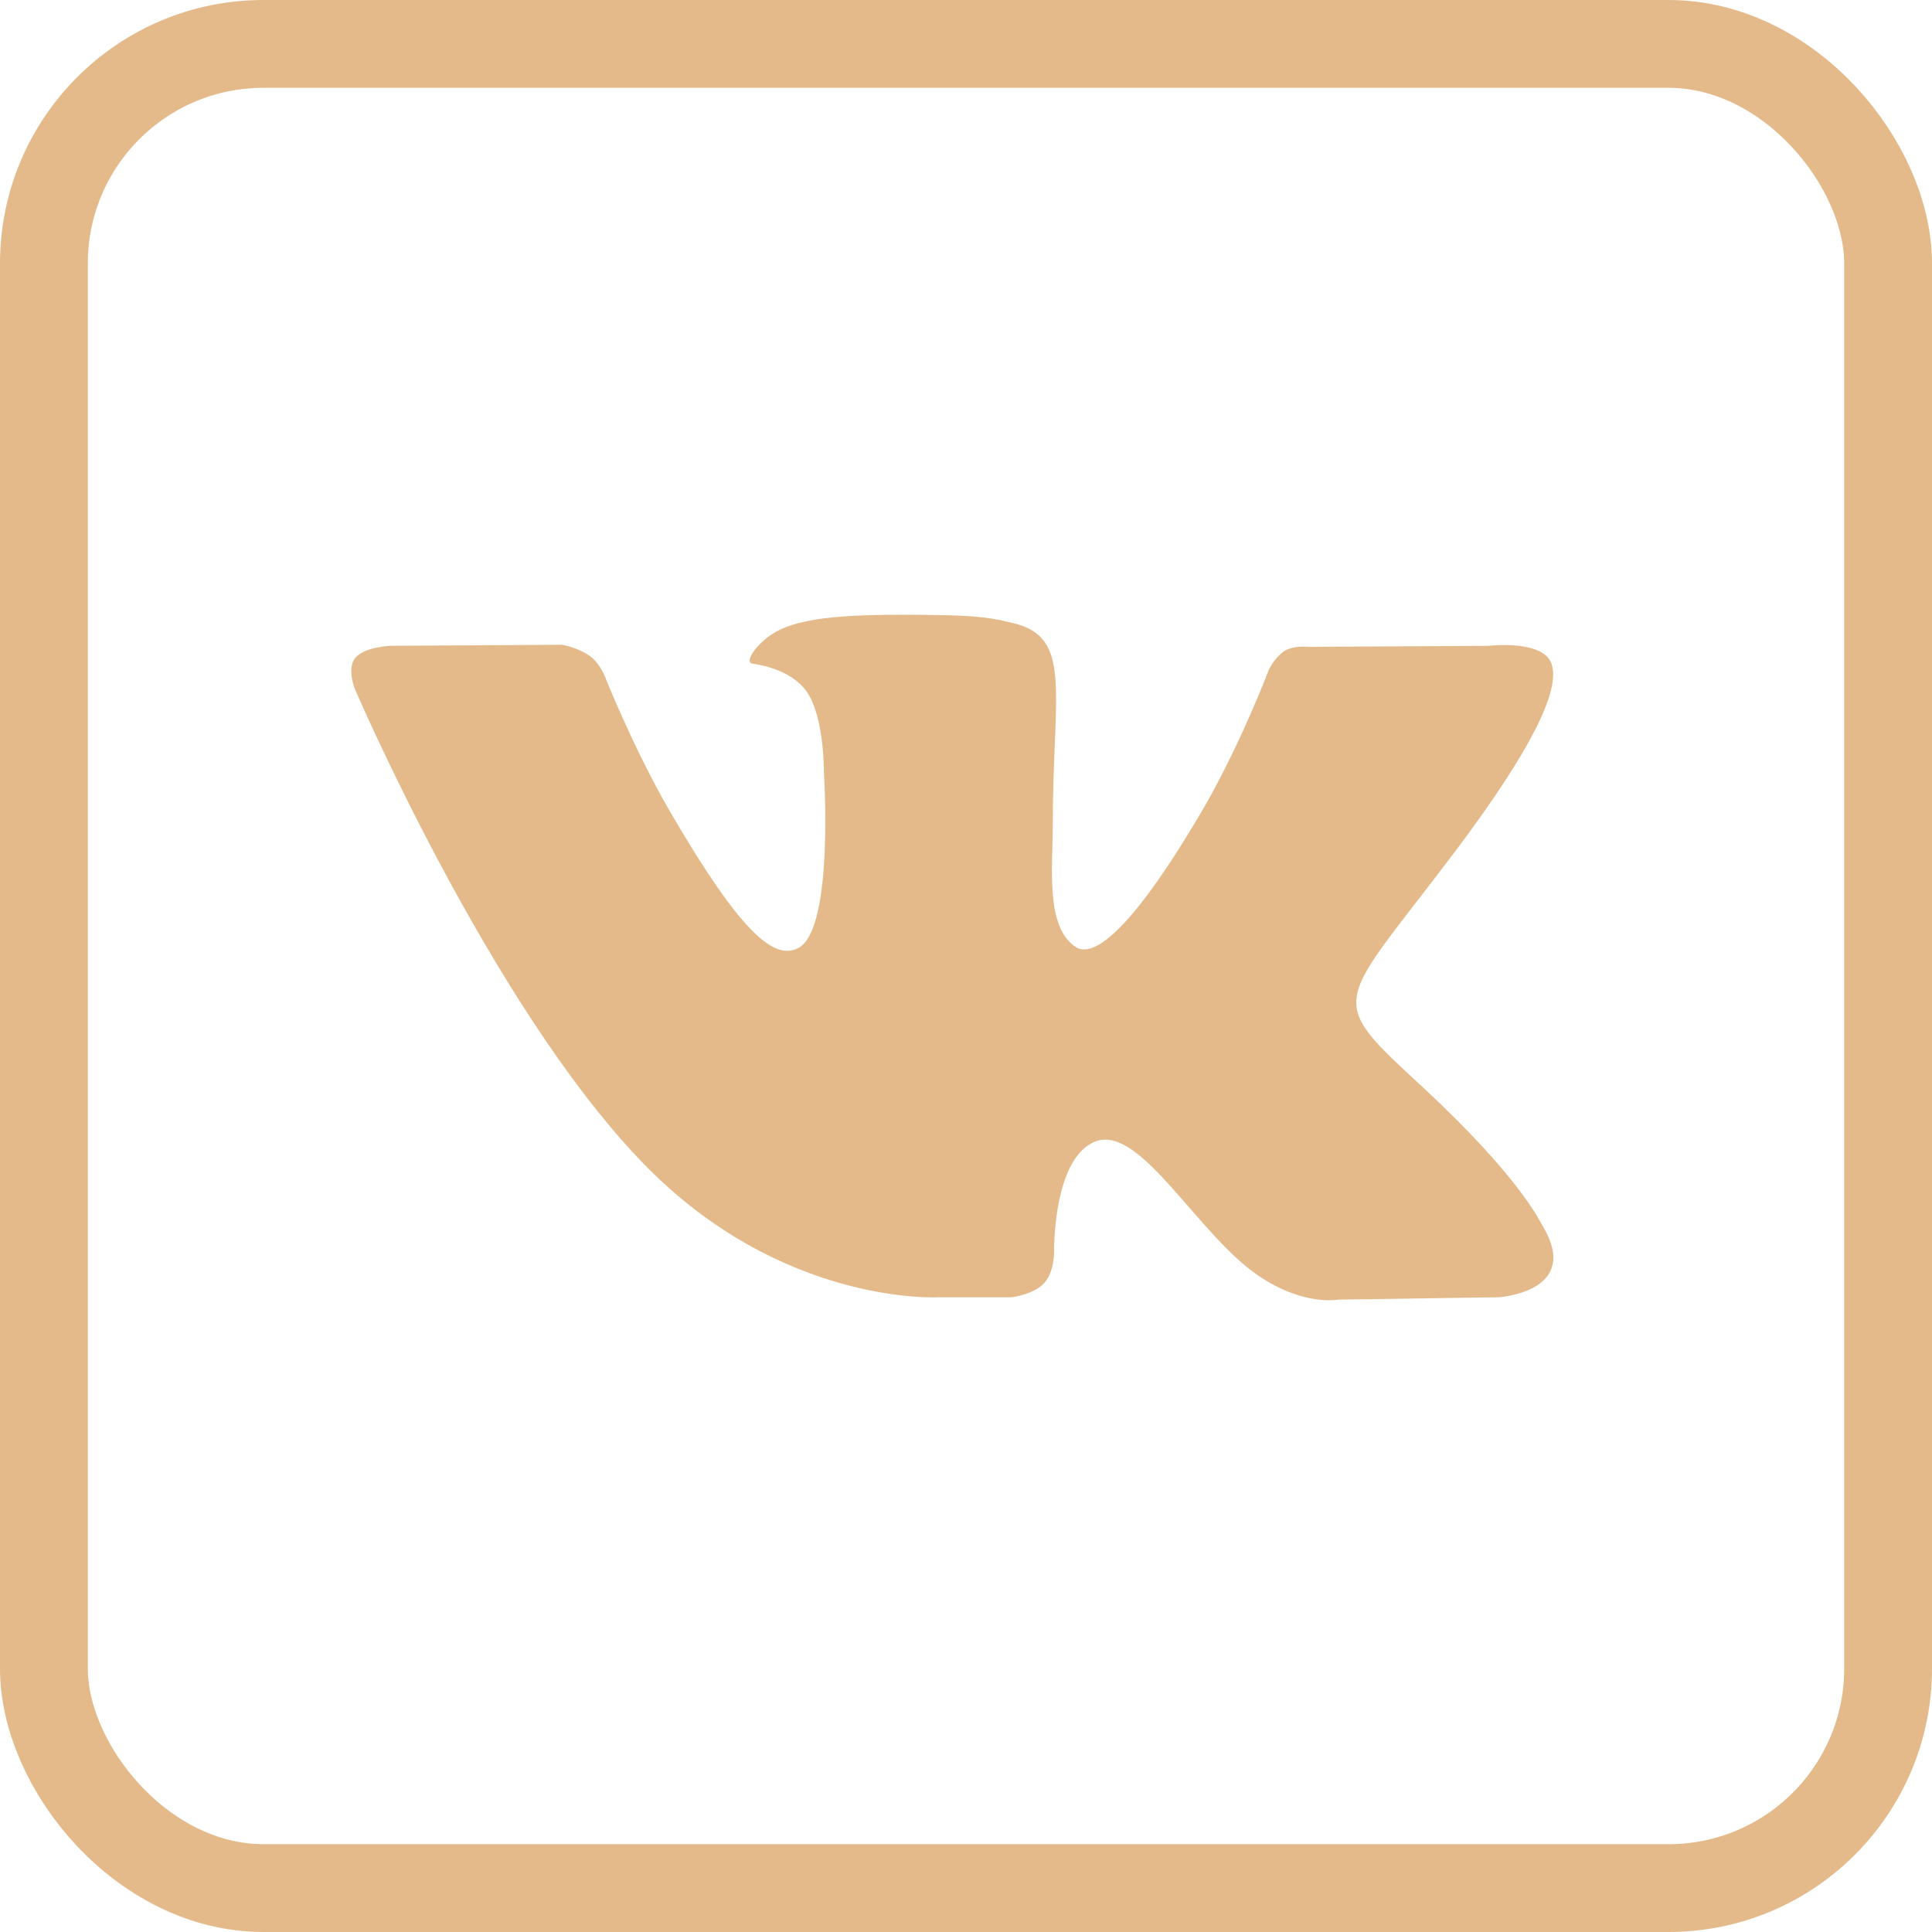 <?xml version="1.0" encoding="UTF-8"?> <svg xmlns="http://www.w3.org/2000/svg" width="22" height="22" viewBox="0 0 22 22" fill="none"> <rect x="0.5" y="0.5" width="21" height="21" rx="2.5" stroke="#E4BA8A"></rect> <path d="M8.874 7.174C9.225 7.002 9.85 6.995 10.585 7.002C11.155 7.007 11.32 7.042 11.543 7.097C12.218 7.26 11.988 7.885 11.988 9.397C11.988 9.877 11.902 10.557 12.25 10.784C12.398 10.881 12.769 10.795 13.683 9.241C14.117 8.502 14.445 7.635 14.445 7.635C14.485 7.547 14.547 7.47 14.625 7.413C14.738 7.346 14.89 7.366 14.89 7.366L16.949 7.354C16.949 7.354 17.567 7.28 17.667 7.557C17.773 7.854 17.437 8.538 16.597 9.659C15.215 11.499 15.062 11.327 16.211 12.389C17.304 13.405 17.531 13.901 17.566 13.959C18.019 14.713 17.066 14.772 17.066 14.772L15.237 14.799C15.237 14.799 14.843 14.877 14.323 14.522C13.639 14.053 12.999 12.834 12.495 12.991C11.987 13.155 12.003 14.252 12.003 14.252C12.003 14.252 12.007 14.487 11.889 14.612C11.764 14.745 11.518 14.772 11.518 14.772H10.698C10.698 14.772 8.893 14.882 7.303 13.225C5.569 11.42 4.038 7.838 4.038 7.838C4.038 7.838 3.948 7.608 4.046 7.491C4.151 7.366 4.444 7.354 4.444 7.354L6.401 7.342C6.401 7.342 6.585 7.374 6.718 7.471C6.826 7.549 6.886 7.698 6.886 7.698C6.886 7.698 7.202 8.499 7.62 9.225C8.44 10.635 8.819 10.944 9.096 10.792C9.499 10.569 9.382 8.796 9.382 8.796C9.382 8.796 9.389 8.151 9.179 7.866C9.014 7.643 8.706 7.577 8.569 7.557C8.46 7.545 8.639 7.288 8.874 7.174Z" fill="#E4BA8A"></path> </svg> 